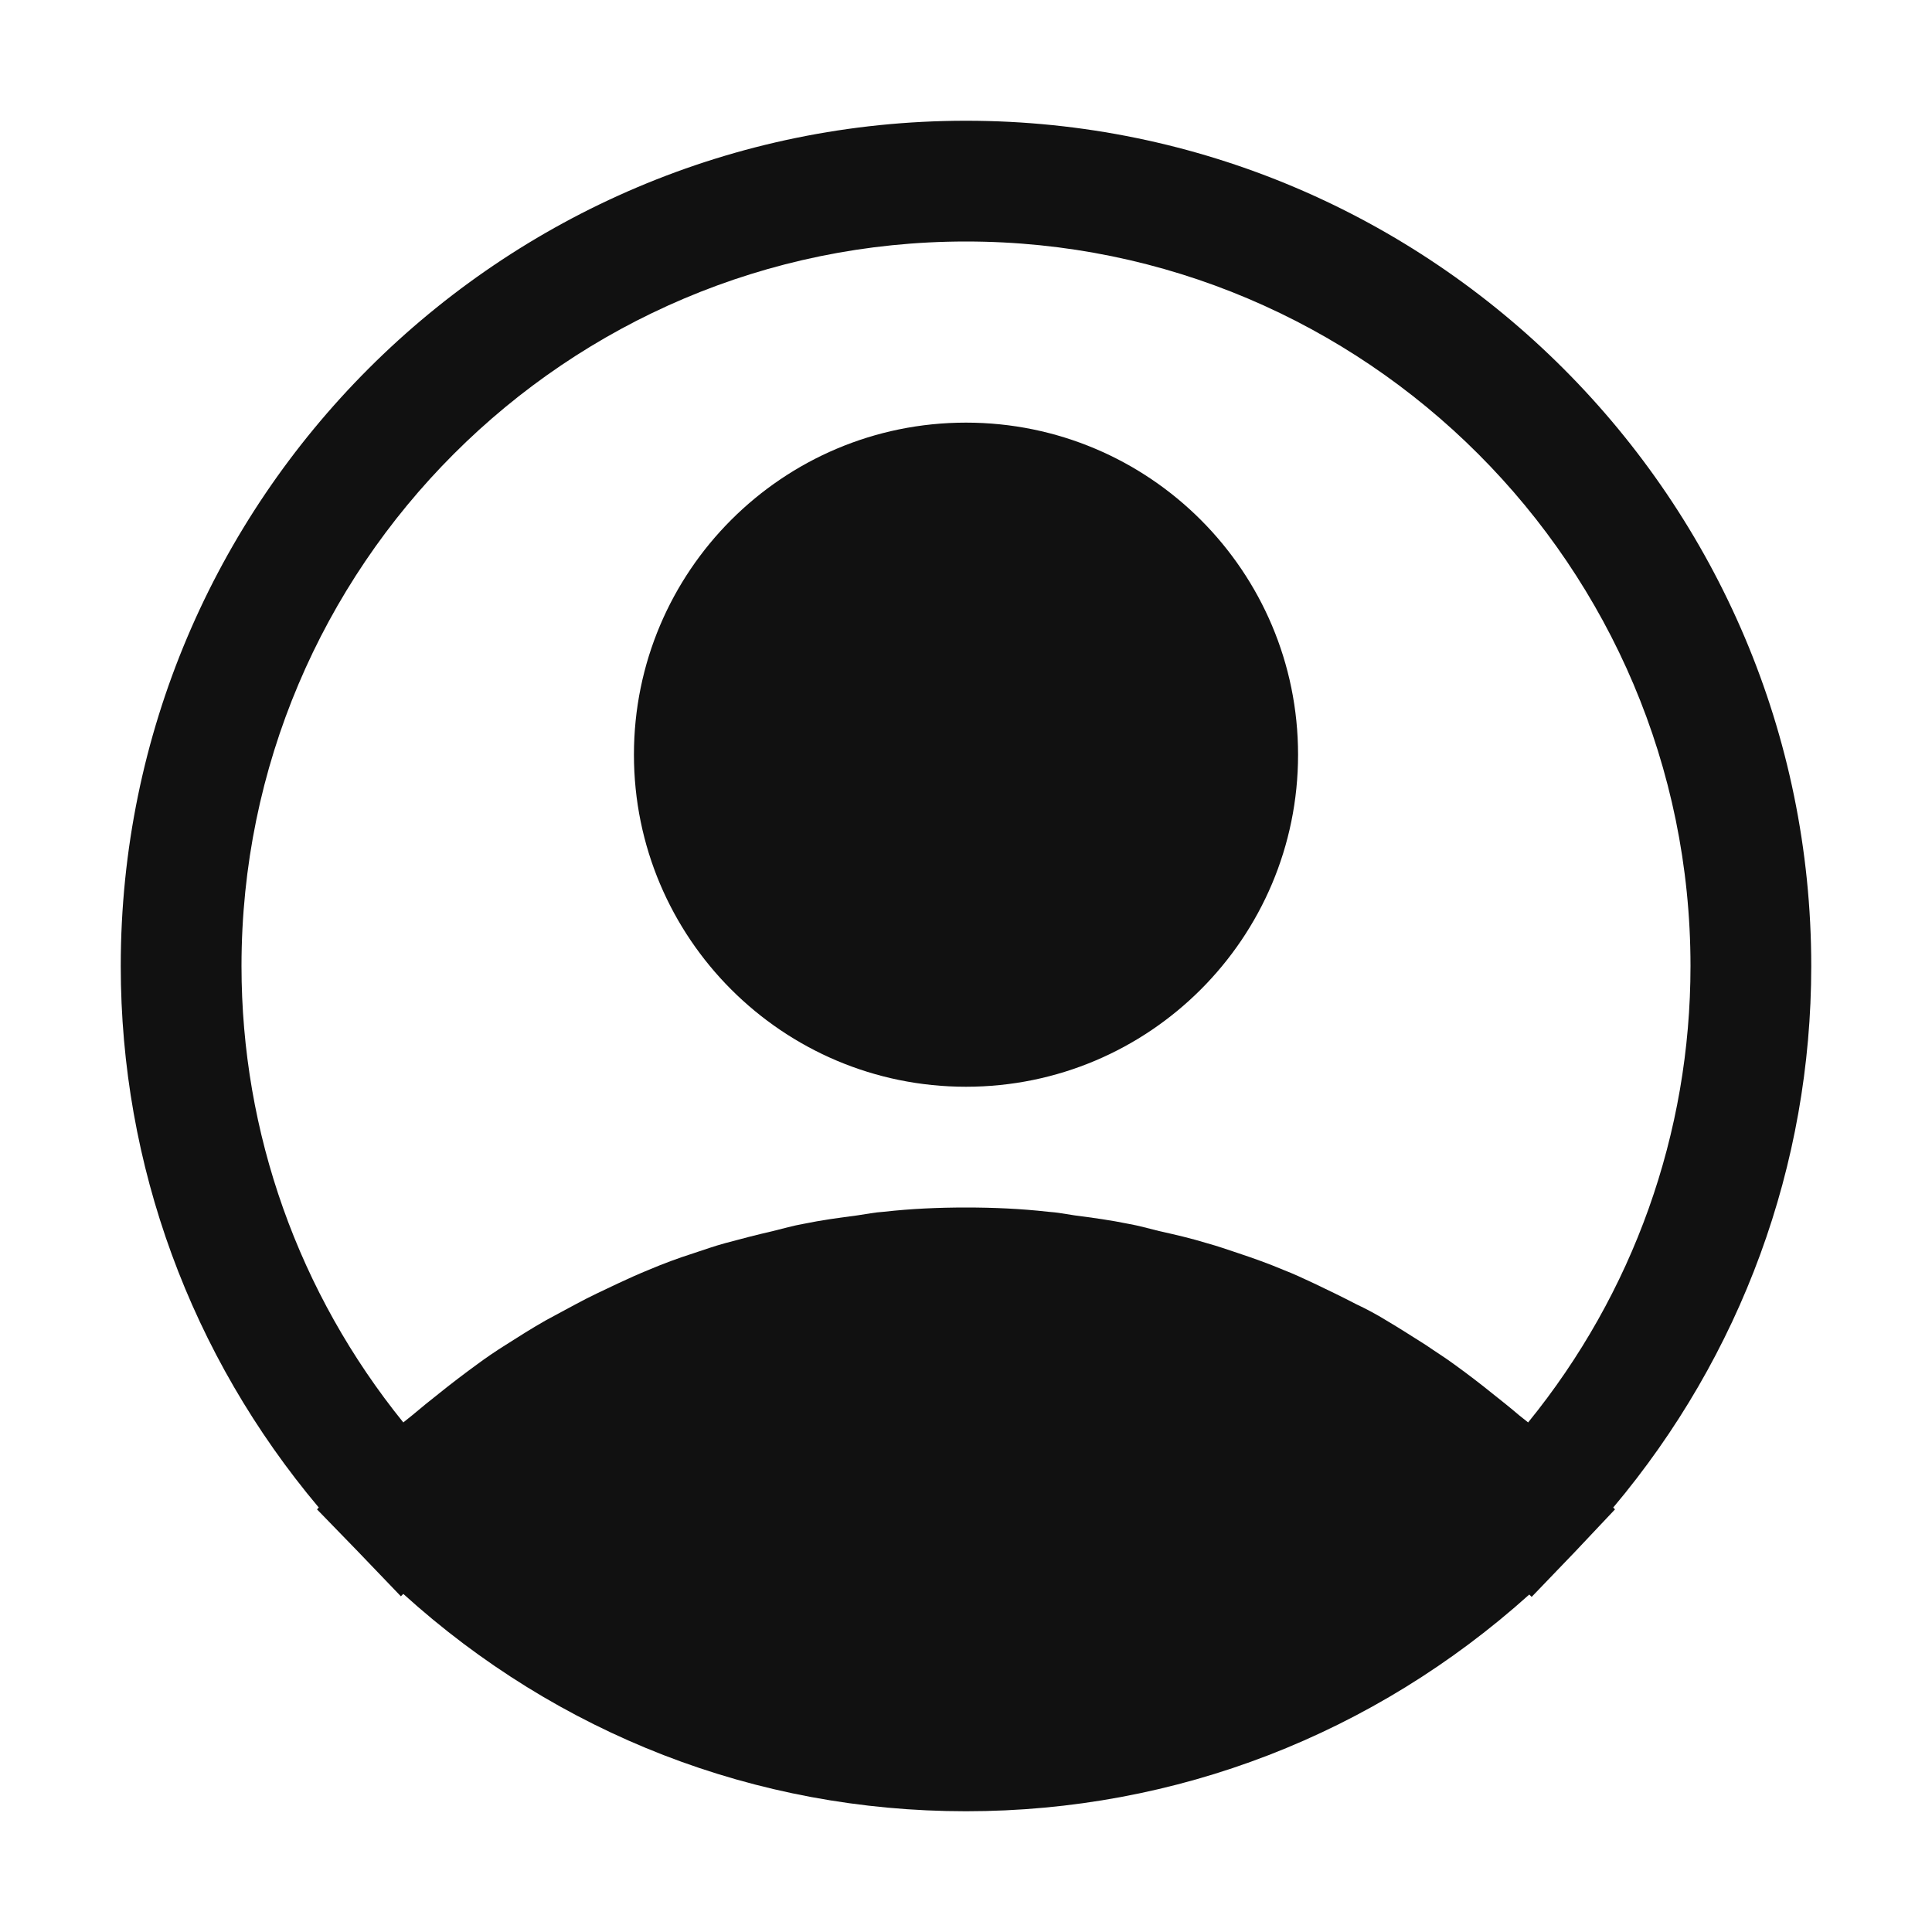 <svg width="24" height="24" viewBox="0 0 24 24" fill="none" xmlns="http://www.w3.org/2000/svg">
<path d="M22.5 12C22.5 6.21 17.79 1.5 12 1.5C6.21 1.5 1.5 6.21 1.5 12C1.5 14.475 2.37 16.837 3.96 18.727L3.938 18.75L4.44 19.267L4.98 19.83L5.01 19.8C6.93 21.54 9.383 22.5 12 22.5C14.617 22.5 17.07 21.54 18.997 19.808L19.027 19.837L19.567 19.275L20.062 18.75L20.04 18.727C21.63 16.837 22.5 14.475 22.5 12ZM12 3C16.965 3 21 7.035 21 12C21 14.078 20.288 16.065 18.983 17.67C18.945 17.64 18.907 17.61 18.87 17.58C18.765 17.49 18.66 17.407 18.547 17.317C18.39 17.19 18.233 17.07 18.067 16.95C17.955 16.867 17.835 16.793 17.715 16.71C17.55 16.605 17.385 16.5 17.22 16.402C17.1 16.328 16.973 16.26 16.845 16.2C16.672 16.11 16.5 16.027 16.328 15.945C16.2 15.885 16.073 15.825 15.938 15.773C15.758 15.697 15.57 15.63 15.39 15.57C15.255 15.525 15.127 15.48 14.992 15.443C14.797 15.383 14.602 15.338 14.4 15.293C14.273 15.262 14.145 15.225 14.018 15.203C13.8 15.158 13.575 15.127 13.35 15.098C13.238 15.082 13.133 15.06 13.02 15.053C12.682 15.015 12.345 15 12 15C11.655 15 11.318 15.015 10.98 15.053C10.867 15.06 10.762 15.082 10.65 15.098C10.425 15.127 10.2 15.158 9.982 15.203C9.855 15.225 9.727 15.262 9.6 15.293C9.405 15.338 9.203 15.39 9.008 15.443C8.873 15.48 8.745 15.525 8.61 15.57C8.422 15.63 8.242 15.697 8.062 15.773C7.935 15.825 7.8 15.885 7.673 15.945C7.5 16.027 7.32 16.11 7.155 16.2C7.027 16.267 6.907 16.335 6.78 16.402C6.607 16.5 6.442 16.605 6.277 16.71C6.157 16.785 6.037 16.867 5.925 16.95C5.76 17.07 5.603 17.19 5.445 17.317C5.34 17.4 5.228 17.49 5.122 17.58C5.085 17.61 5.048 17.64 5.01 17.67C3.712 16.065 3 14.078 3 12C3 7.035 7.035 3 12 3Z" fill="#111111"/>
<path d="M12 13.5C14.278 13.5 16.125 11.653 16.125 9.375C16.125 7.097 14.278 5.25 12 5.25C9.722 5.25 7.875 7.097 7.875 9.375C7.875 11.653 9.722 13.5 12 13.5Z" fill="#111111"/>
</svg>
